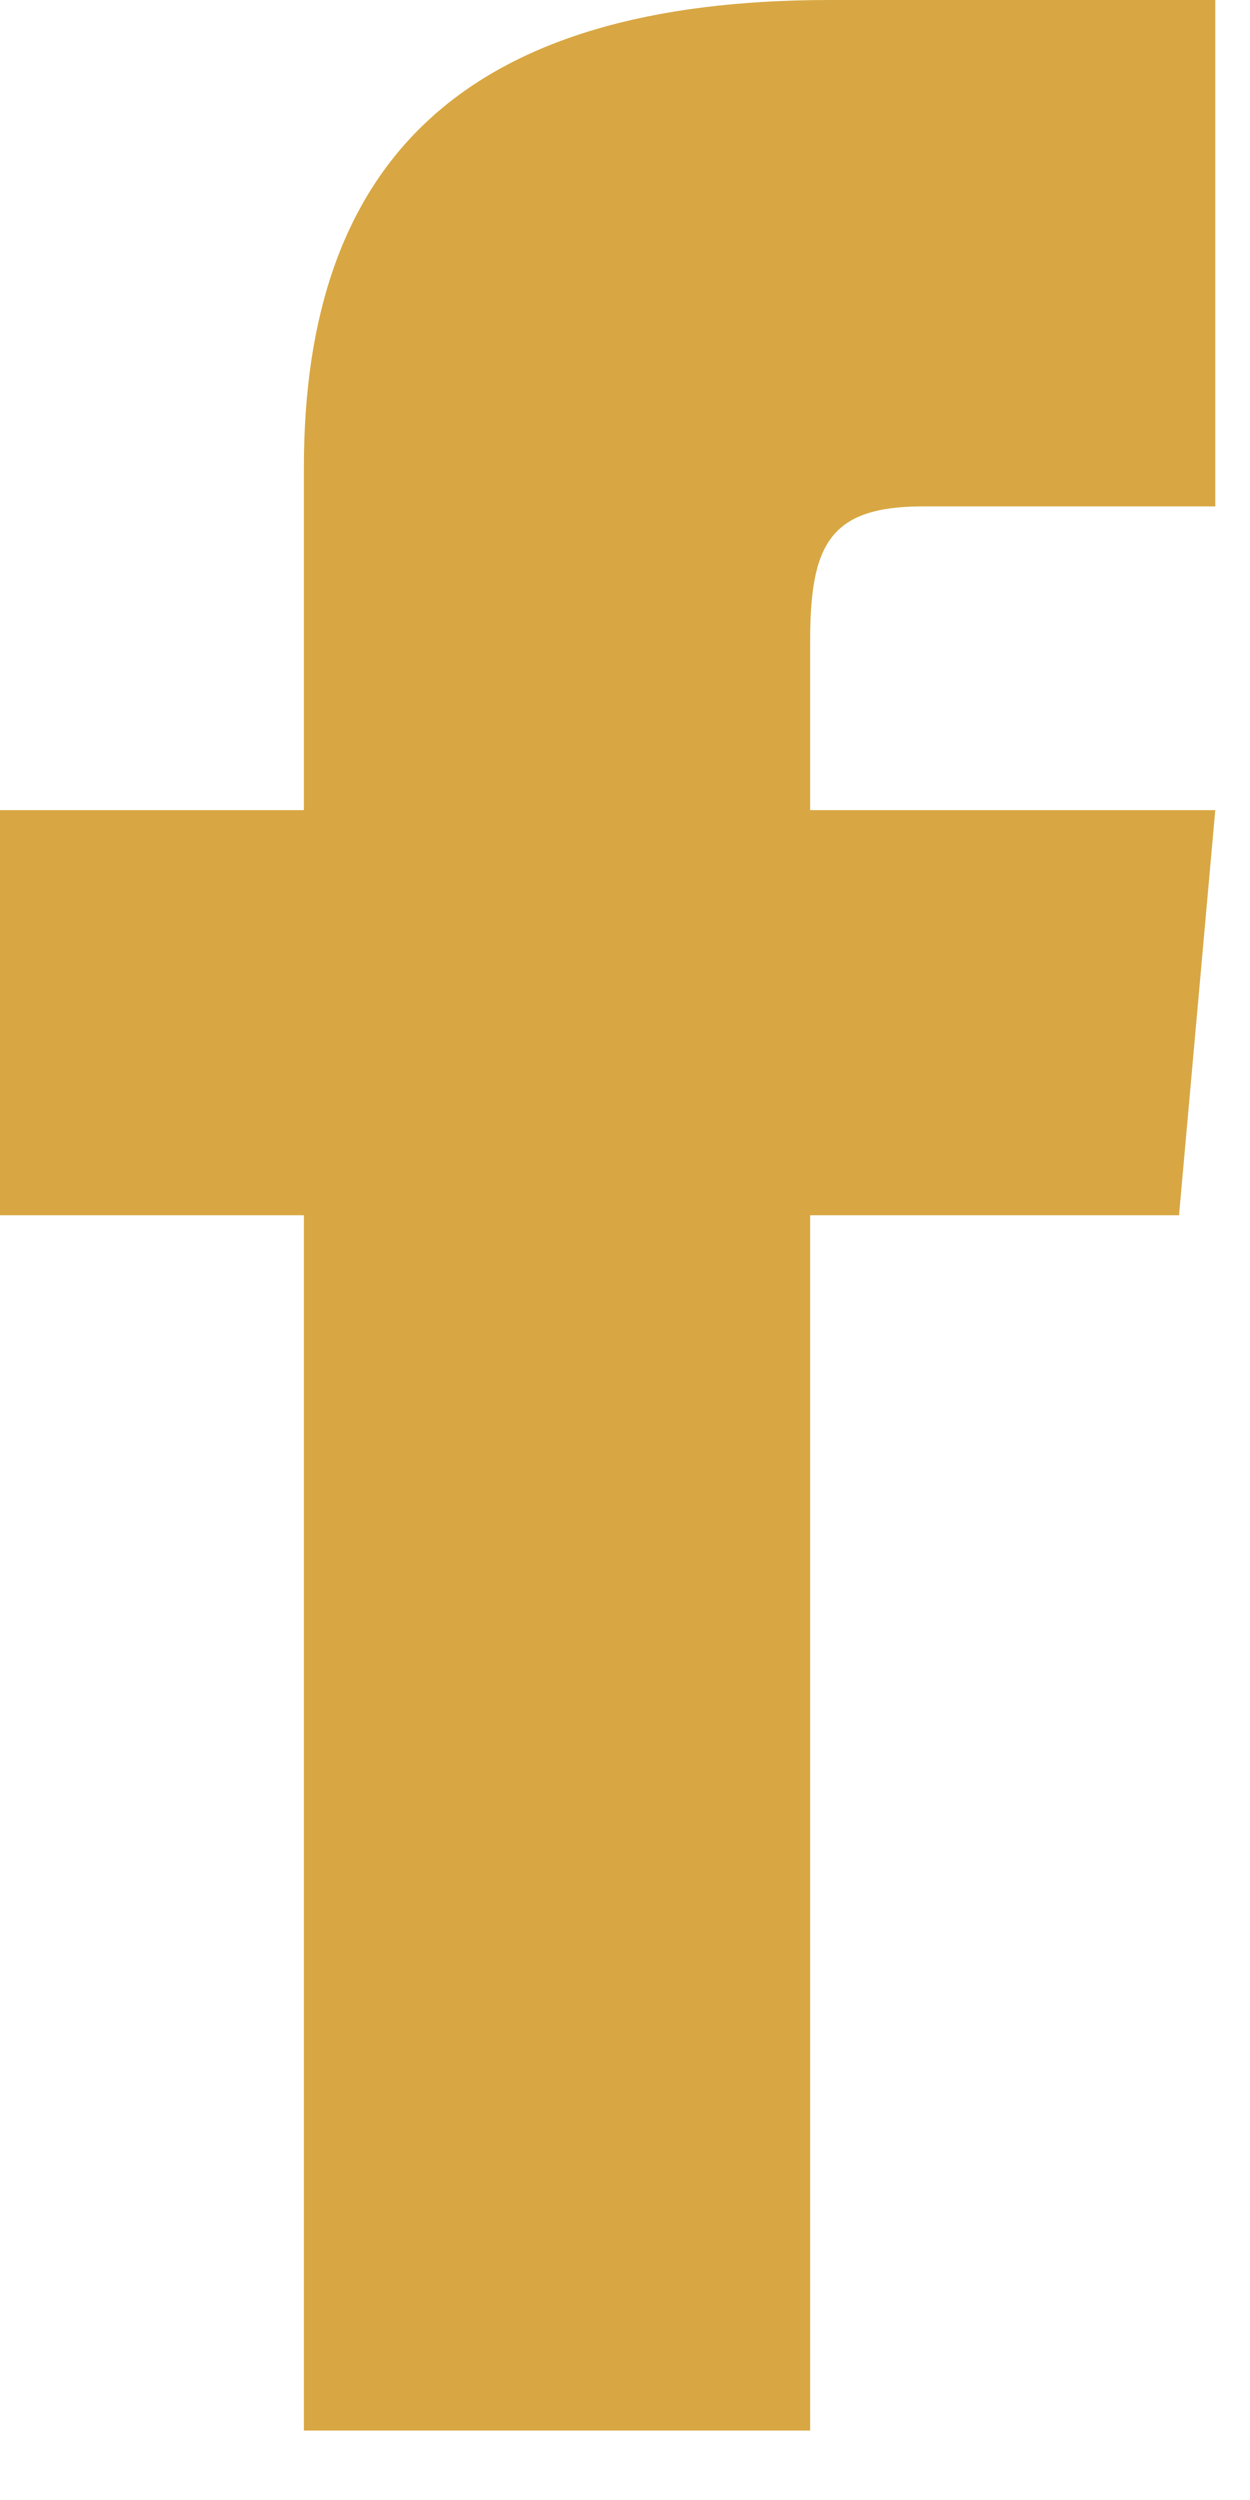 <svg width="9" height="18" fill="none" xmlns="http://www.w3.org/2000/svg"><path d="M2.188 5.833H0V8.75H2.188V17.5H5.833V8.75H8.489L8.75 5.833H5.833V4.618C5.833 3.921 5.973 3.646 6.646 3.646H8.75V0H5.973C3.351 0 2.188 1.154 2.188 3.365V5.833Z" fill="#D8A743"/></svg>